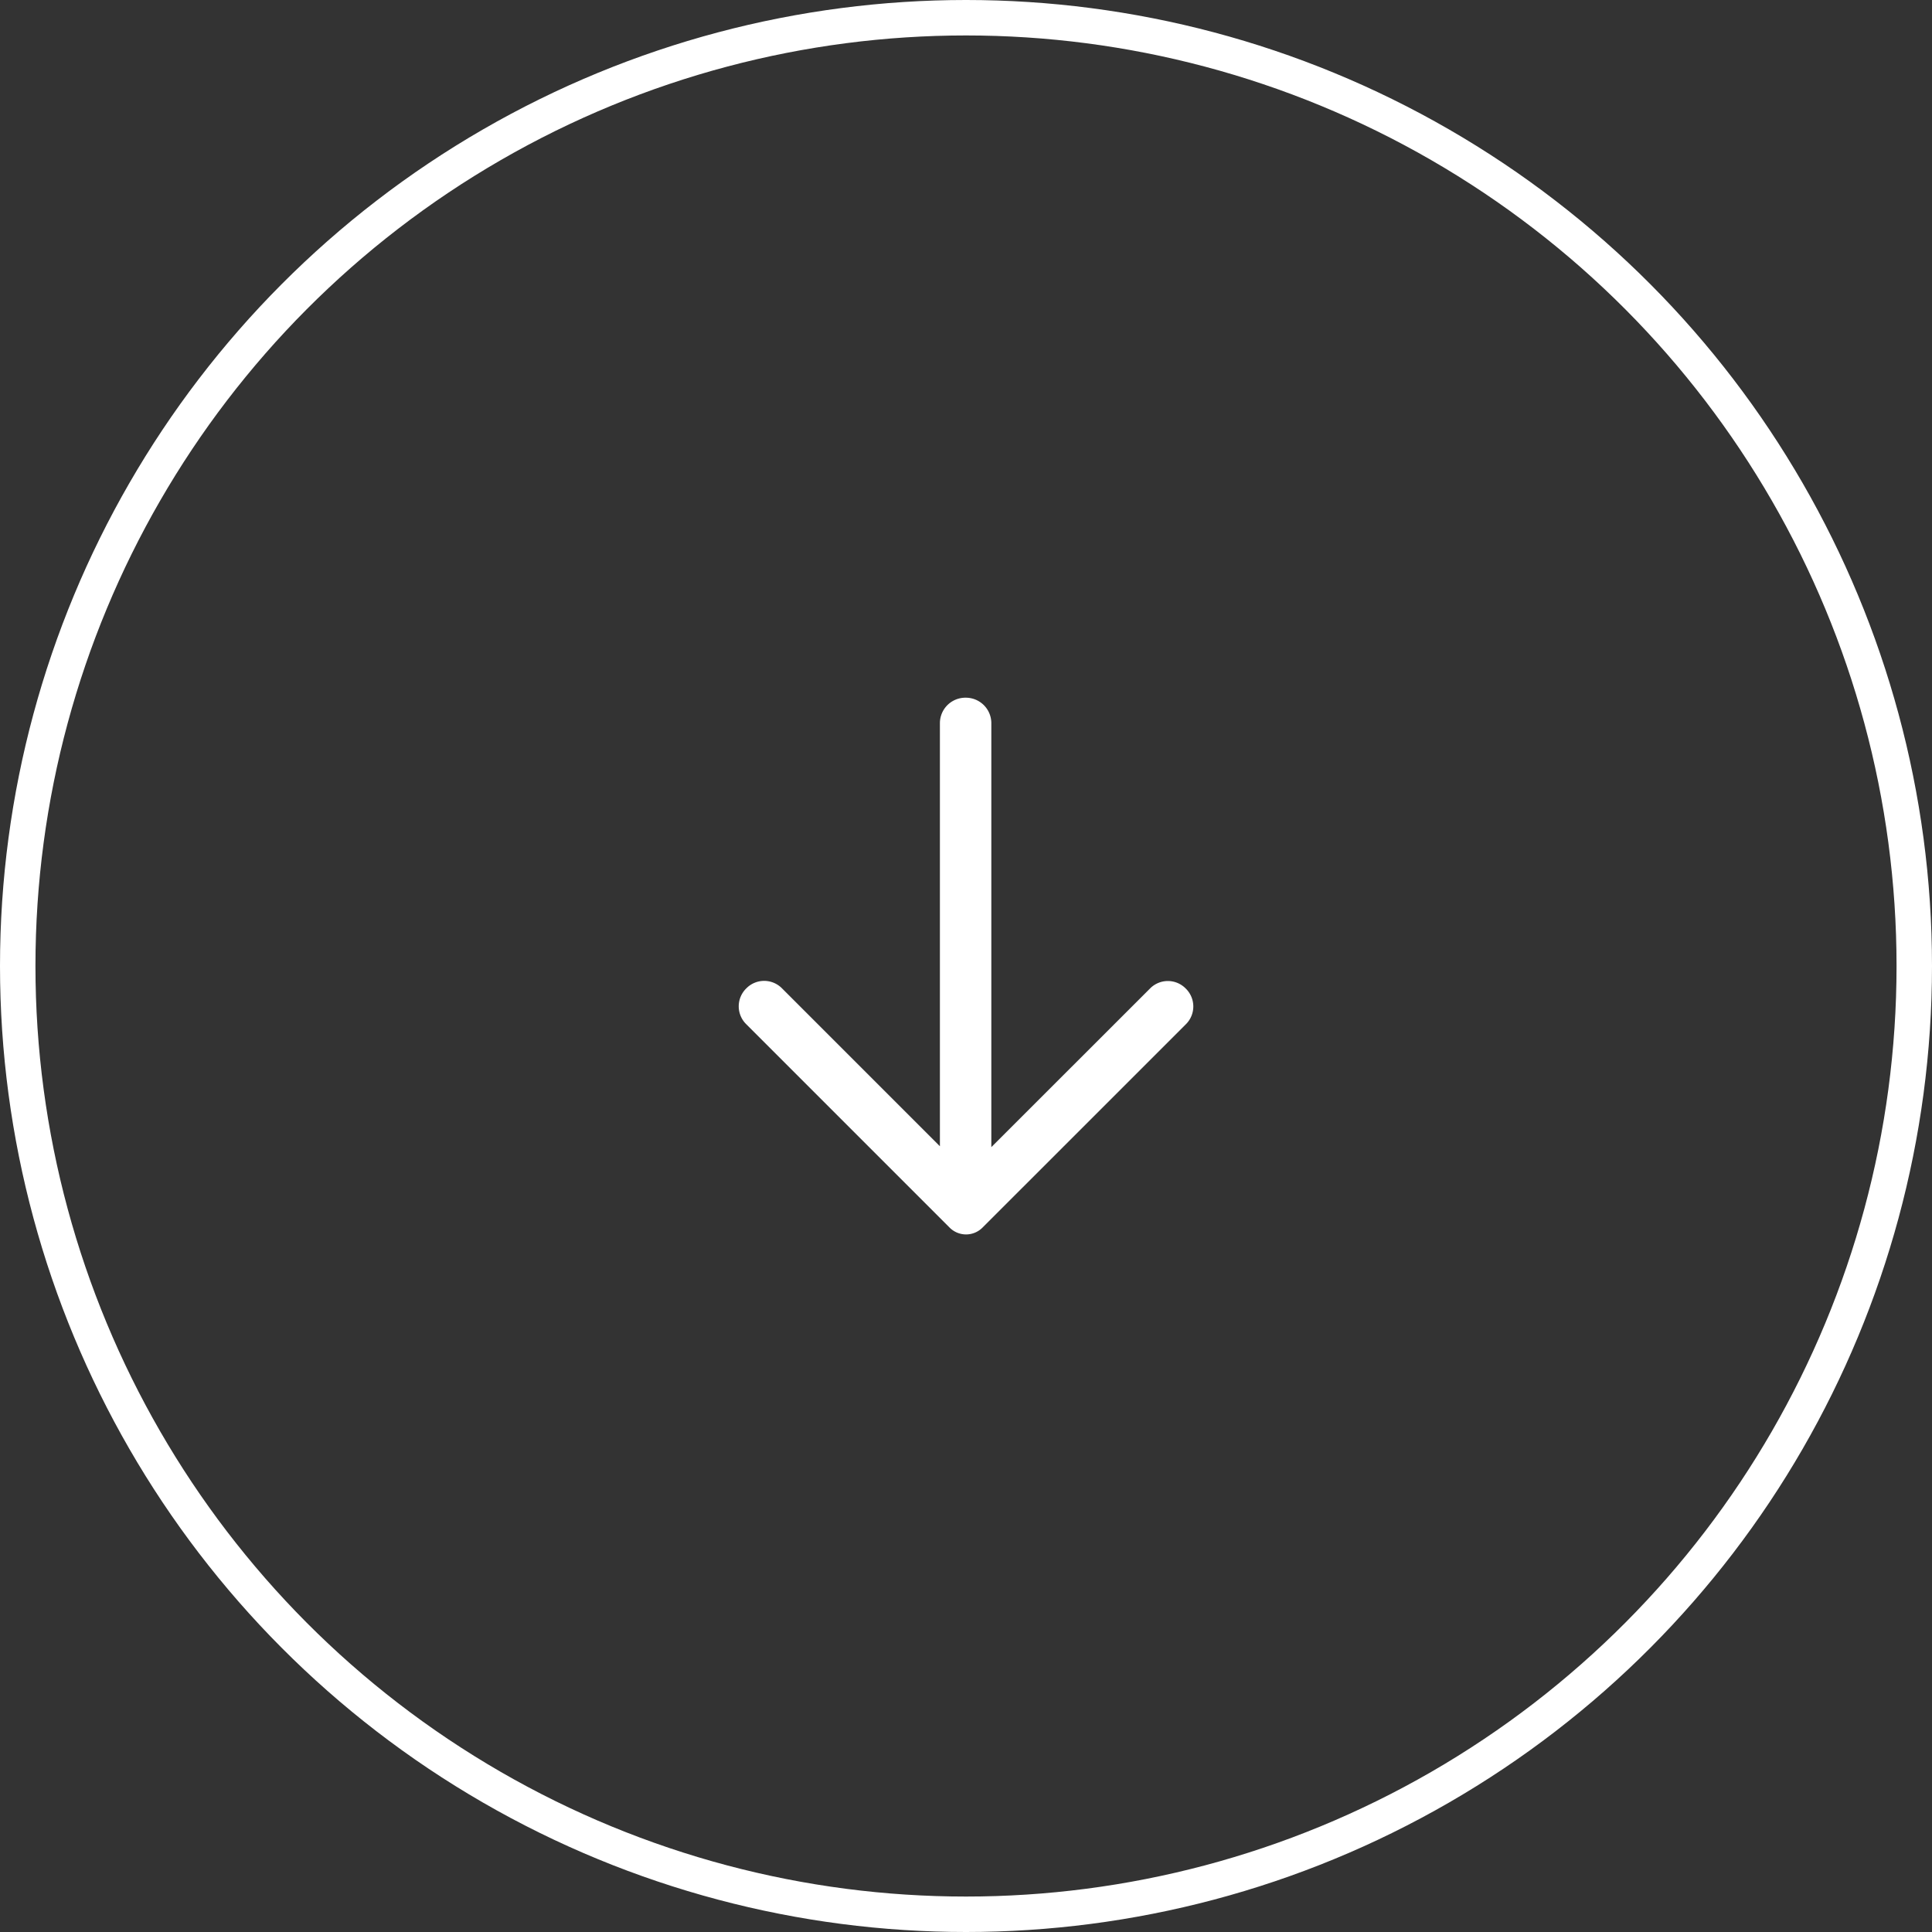 <?xml version="1.0" encoding="UTF-8"?>
<svg xmlns="http://www.w3.org/2000/svg" xmlns:xlink="http://www.w3.org/1999/xlink" width="109" height="109" viewBox="0 0 109 109">
  <rect x="0" y="0" width="109" height="109" fill="#333333" stroke="none"/>
  <defs>
    <clipPath id="clip-path">
      <rect id="Rectangle_9" data-name="Rectangle 9" width="30.274" height="25.639" fill="#fff"></rect>
    </clipPath>
  </defs>
  <g id="Groupe_34" data-name="Groupe 34" transform="translate(-288 -3867)">
    <g id="Ellipse_4" data-name="Ellipse 4" transform="translate(288 3867)" fill="none" stroke="#fff" stroke-width="2">
      <circle cx="54.5" cy="54.5" r="54.5" stroke="none"></circle>
      <circle cx="54.5" cy="54.5" r="53.5" fill="none"></circle>
    </g>
    <g id="Groupe_33" data-name="Groupe 33" transform="translate(355.319 3906.363) rotate(90)">
      <g id="Groupe_15" data-name="Groupe 15" clip-path="url(#clip-path)">
        <path id="Tracé_42" data-name="Tracé 42" d="M1.438,11.39H25.356L16.4,2.43a1.411,1.411,0,0,1,0-2l.02-.02a1.412,1.412,0,0,1,2,0l11.478,11.48a1.309,1.309,0,0,1,0,1.851L18.412,25.226a1.412,1.412,0,0,1-2,0l-.02-.02a1.411,1.411,0,0,1,0-2l8.915-8.915H1.438A1.438,1.438,0,0,1,0,12.857v-.029A1.438,1.438,0,0,1,1.438,11.39" transform="translate(0 0)" fill="#fff"></path>
      </g>
    </g>
  </g>
</svg>
